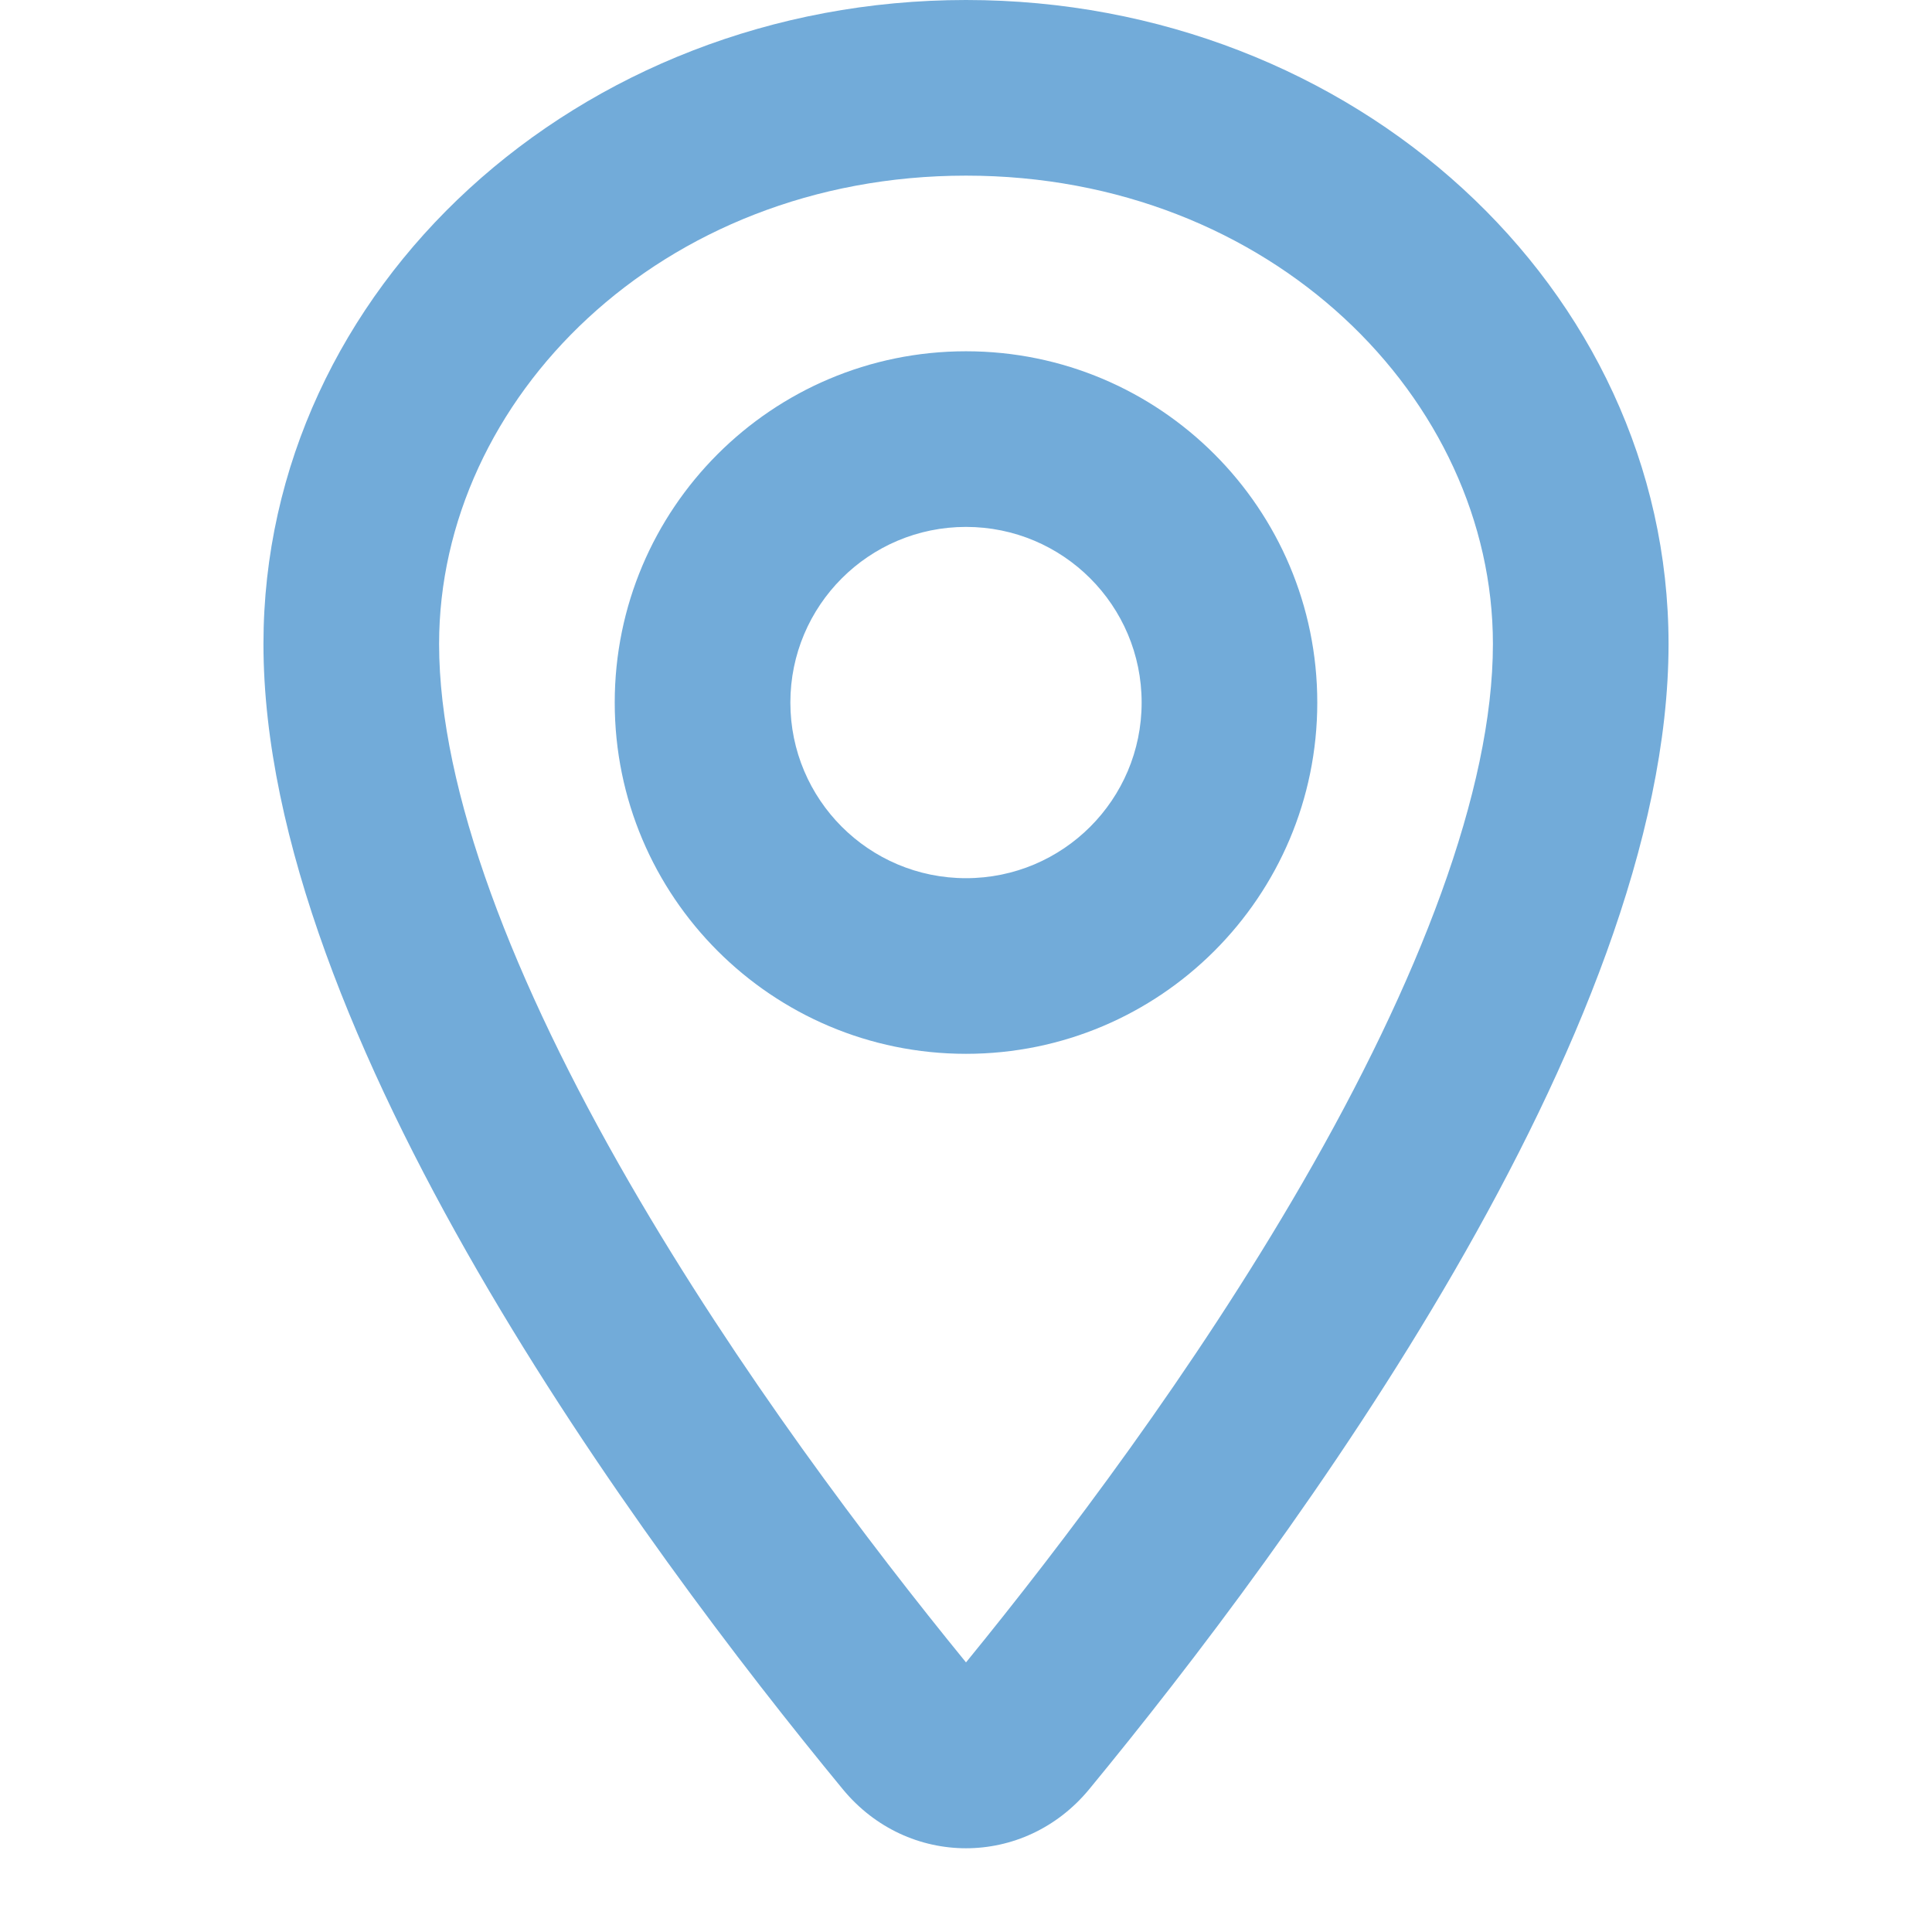 <svg fill="none" height="300" viewBox="0 0 16 22" width="300" xmlns="http://www.w3.org/2000/svg" version="1.1" xmlns:xlink="http://www.w3.org/1999/xlink" xmlns:svgjs="http://svgjs.dev/svgjs"><g width="100%" height="100%" transform="matrix(1,0,0,1,0,0)"><path clip-rule="evenodd" d="m14 7.333c0 1.669-.846 3.848-2.169 6.137-1.232 2.132-2.729 4.11-3.831 5.46-1.102-1.35-2.599-3.328-3.831-5.46-1.323-2.289-2.169-4.469-2.169-6.137 0-2.785 2.519-5.333 6-5.333 3.481 0 6 2.548 6 5.333zm2 0c0 4.436-4.301 10.252-6.596 13.04-.739.898-2.069.898-2.808 0-2.295-2.787-6.596-8.603-6.596-13.04 0-4.05 3.582-7.333 8-7.333 4.418 0 8 3.283 8 7.333zm-6 .667c0 1.105-.895 2-2 2s-2-.895-2-2 .895-2 2-2 2 .895 2 2zm2 0c0 2.209-1.791 4-4 4-2.209 0-4-1.791-4-4 0-2.209 1.791-4 4-4 2.209 0 4 1.791 4 4z" fill="#72abd9" fill-rule="evenodd" fill-opacity="1" data-original-color="#000000ff" stroke="none" stroke-opacity="1"/></g></svg>